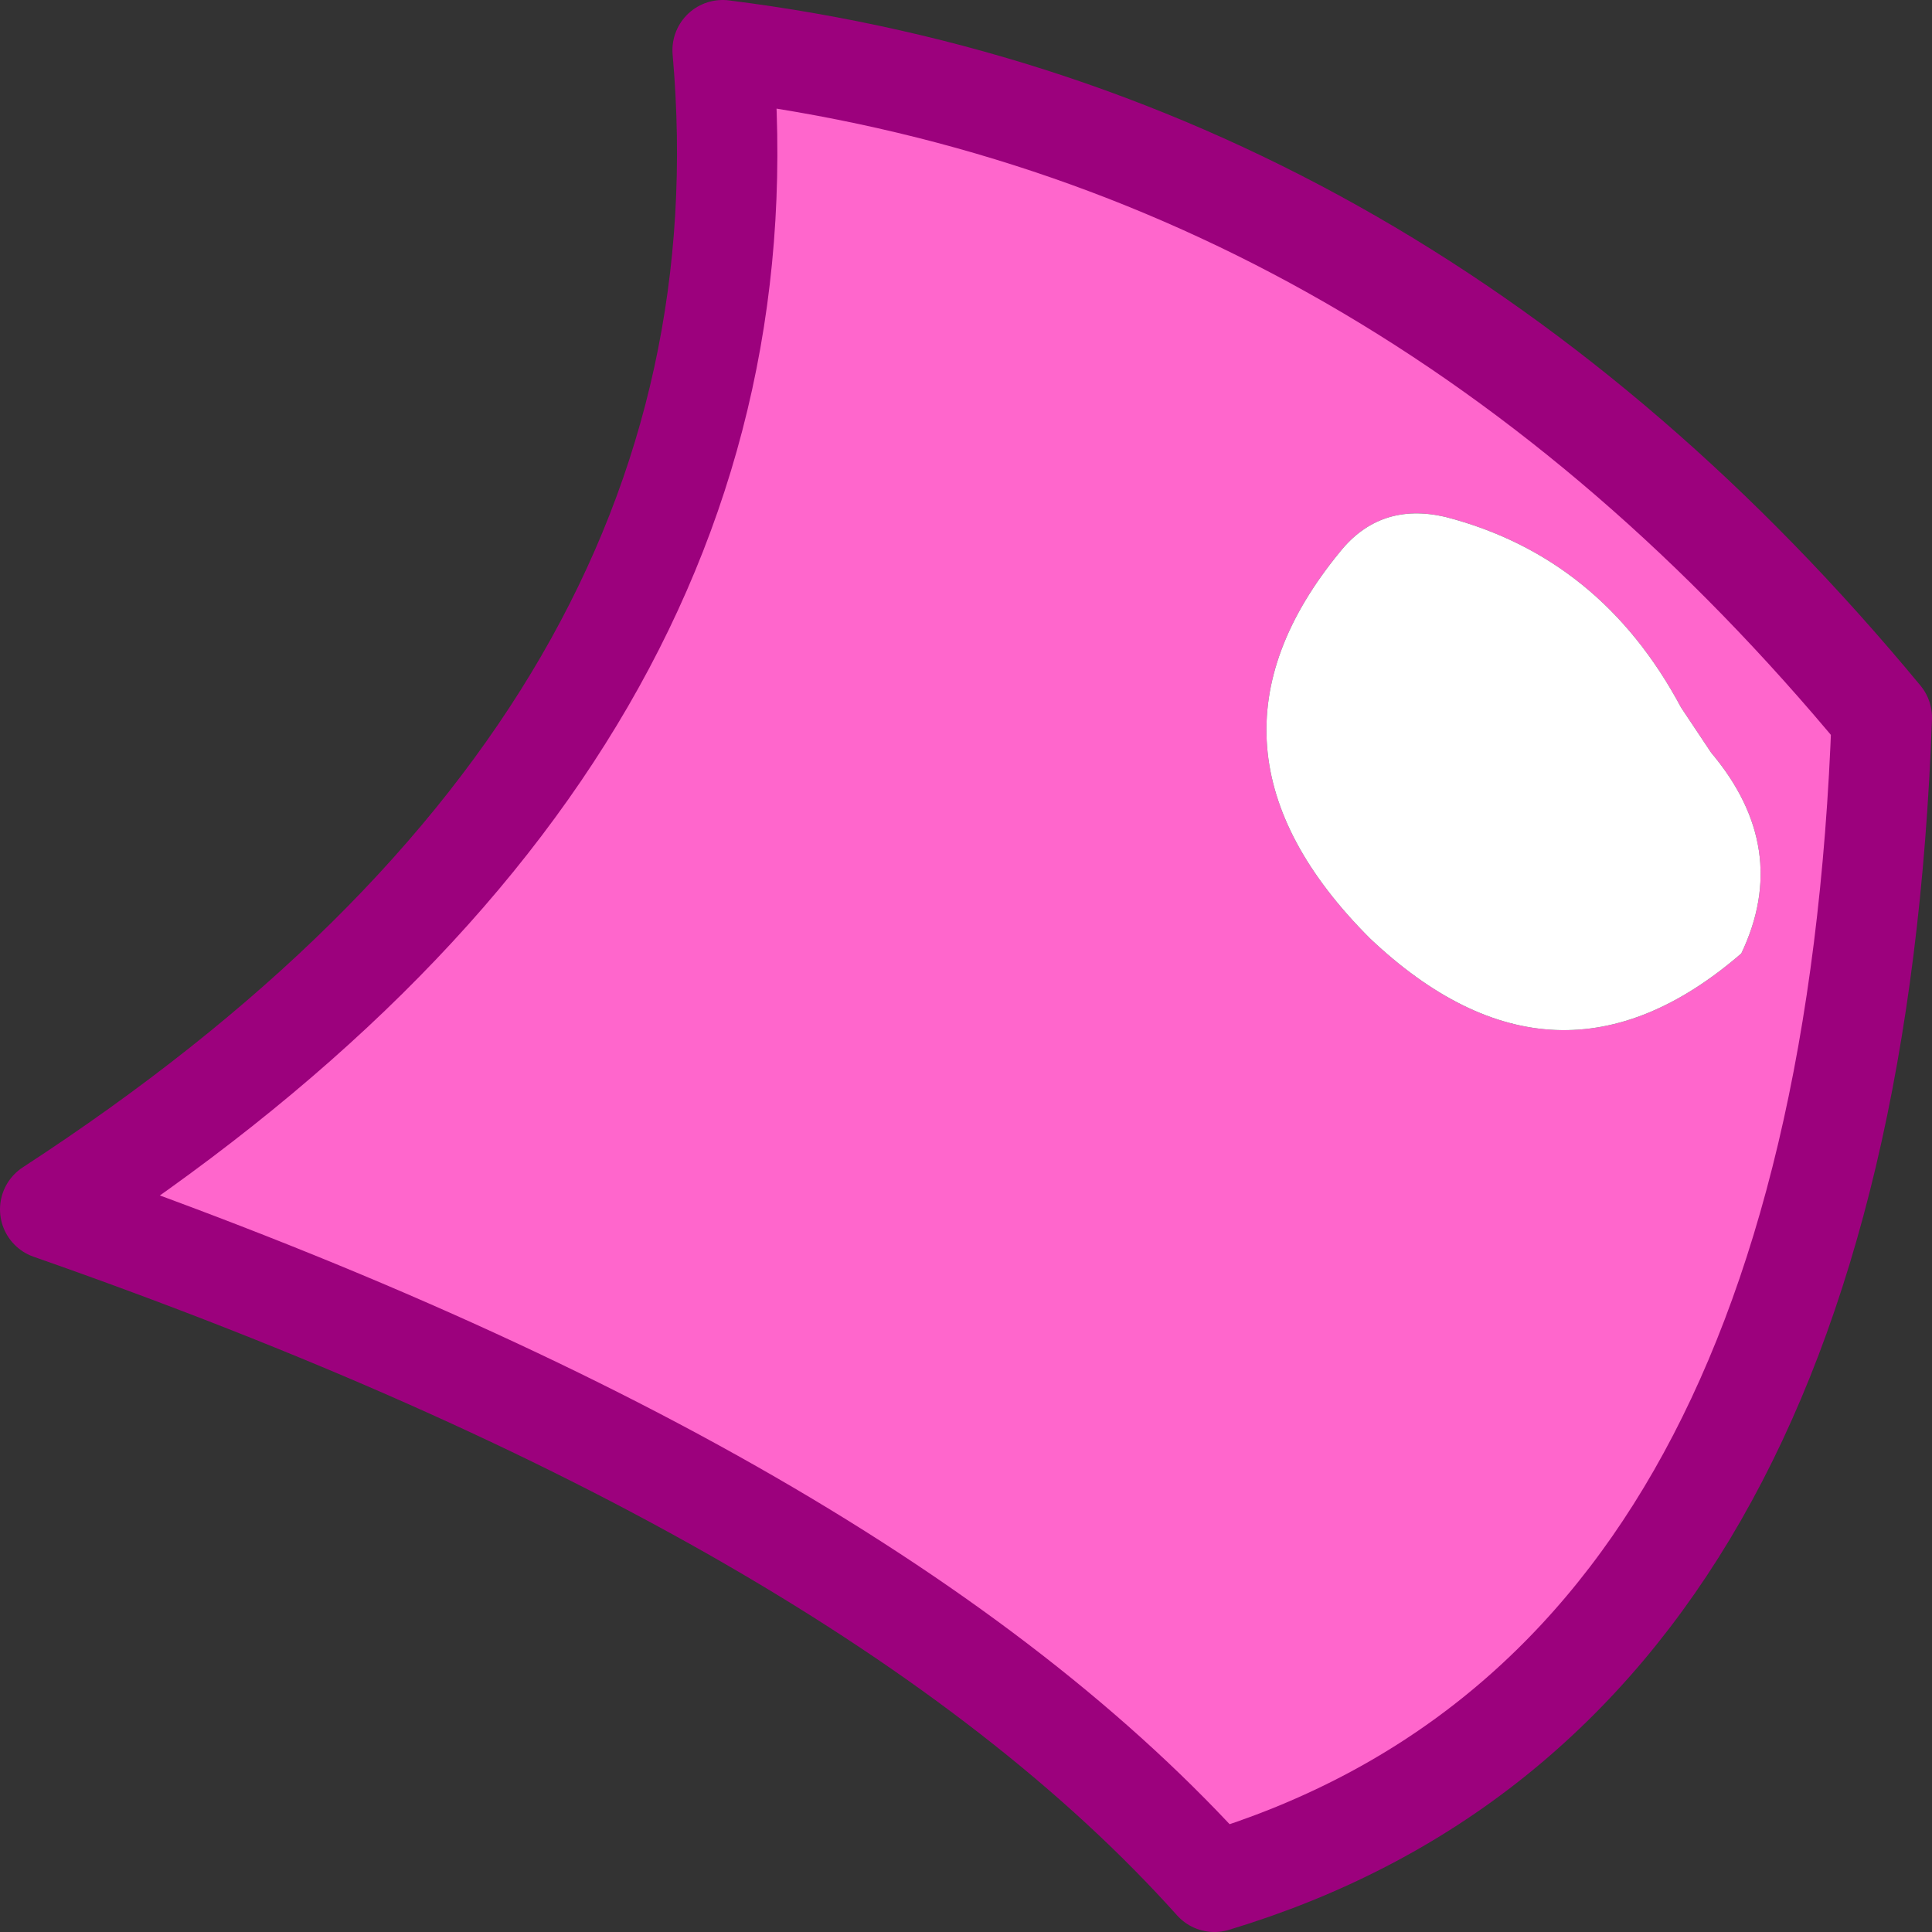 <?xml version="1.0" encoding="UTF-8" standalone="no"?>
<svg xmlns:xlink="http://www.w3.org/1999/xlink" height="19.25px" width="19.25px" xmlns="http://www.w3.org/2000/svg">
  <rect width="100%" height="100%" fill="#333333" stroke="none"/>
  <g transform="matrix(1.0, 0.0, 0.0, 1.0, 9.65, 9.65)">
    <path d="M9.1 -2.5 Q8.75 7.2 2.45 9.1 -1.0 5.25 -9.15 2.4 -1.85 -2.35 -2.45 -9.15 4.3 -8.3 9.1 -2.5 M7.4 -2.15 L7.1 -2.6 Q6.3 -4.1 4.75 -4.5 4.1 -4.65 3.7 -4.15 2.1 -2.2 4.0 -0.3 5.85 1.45 7.7 -0.15 8.2 -1.2 7.4 -2.15" fill="#ff66cc" fill-rule="evenodd" stroke="none"/>
    <path d="M7.4 -2.15 Q8.2 -1.2 7.7 -0.15 5.85 1.45 4.0 -0.3 2.1 -2.2 3.7 -4.15 4.1 -4.65 4.75 -4.5 6.3 -4.1 7.1 -2.6 L7.4 -2.15" fill="#ffffff" fill-rule="evenodd" stroke="none"/>
    <path d="M9.1 -2.5 Q8.75 7.2 2.45 9.1 -1.0 5.25 -9.15 2.4 -1.85 -2.35 -2.45 -9.15 4.3 -8.3 9.1 -2.5 Z" fill="none" stroke="#9c017d" stroke-linecap="round" stroke-linejoin="round" stroke-width="1.0"/>
  </g>
</svg>
